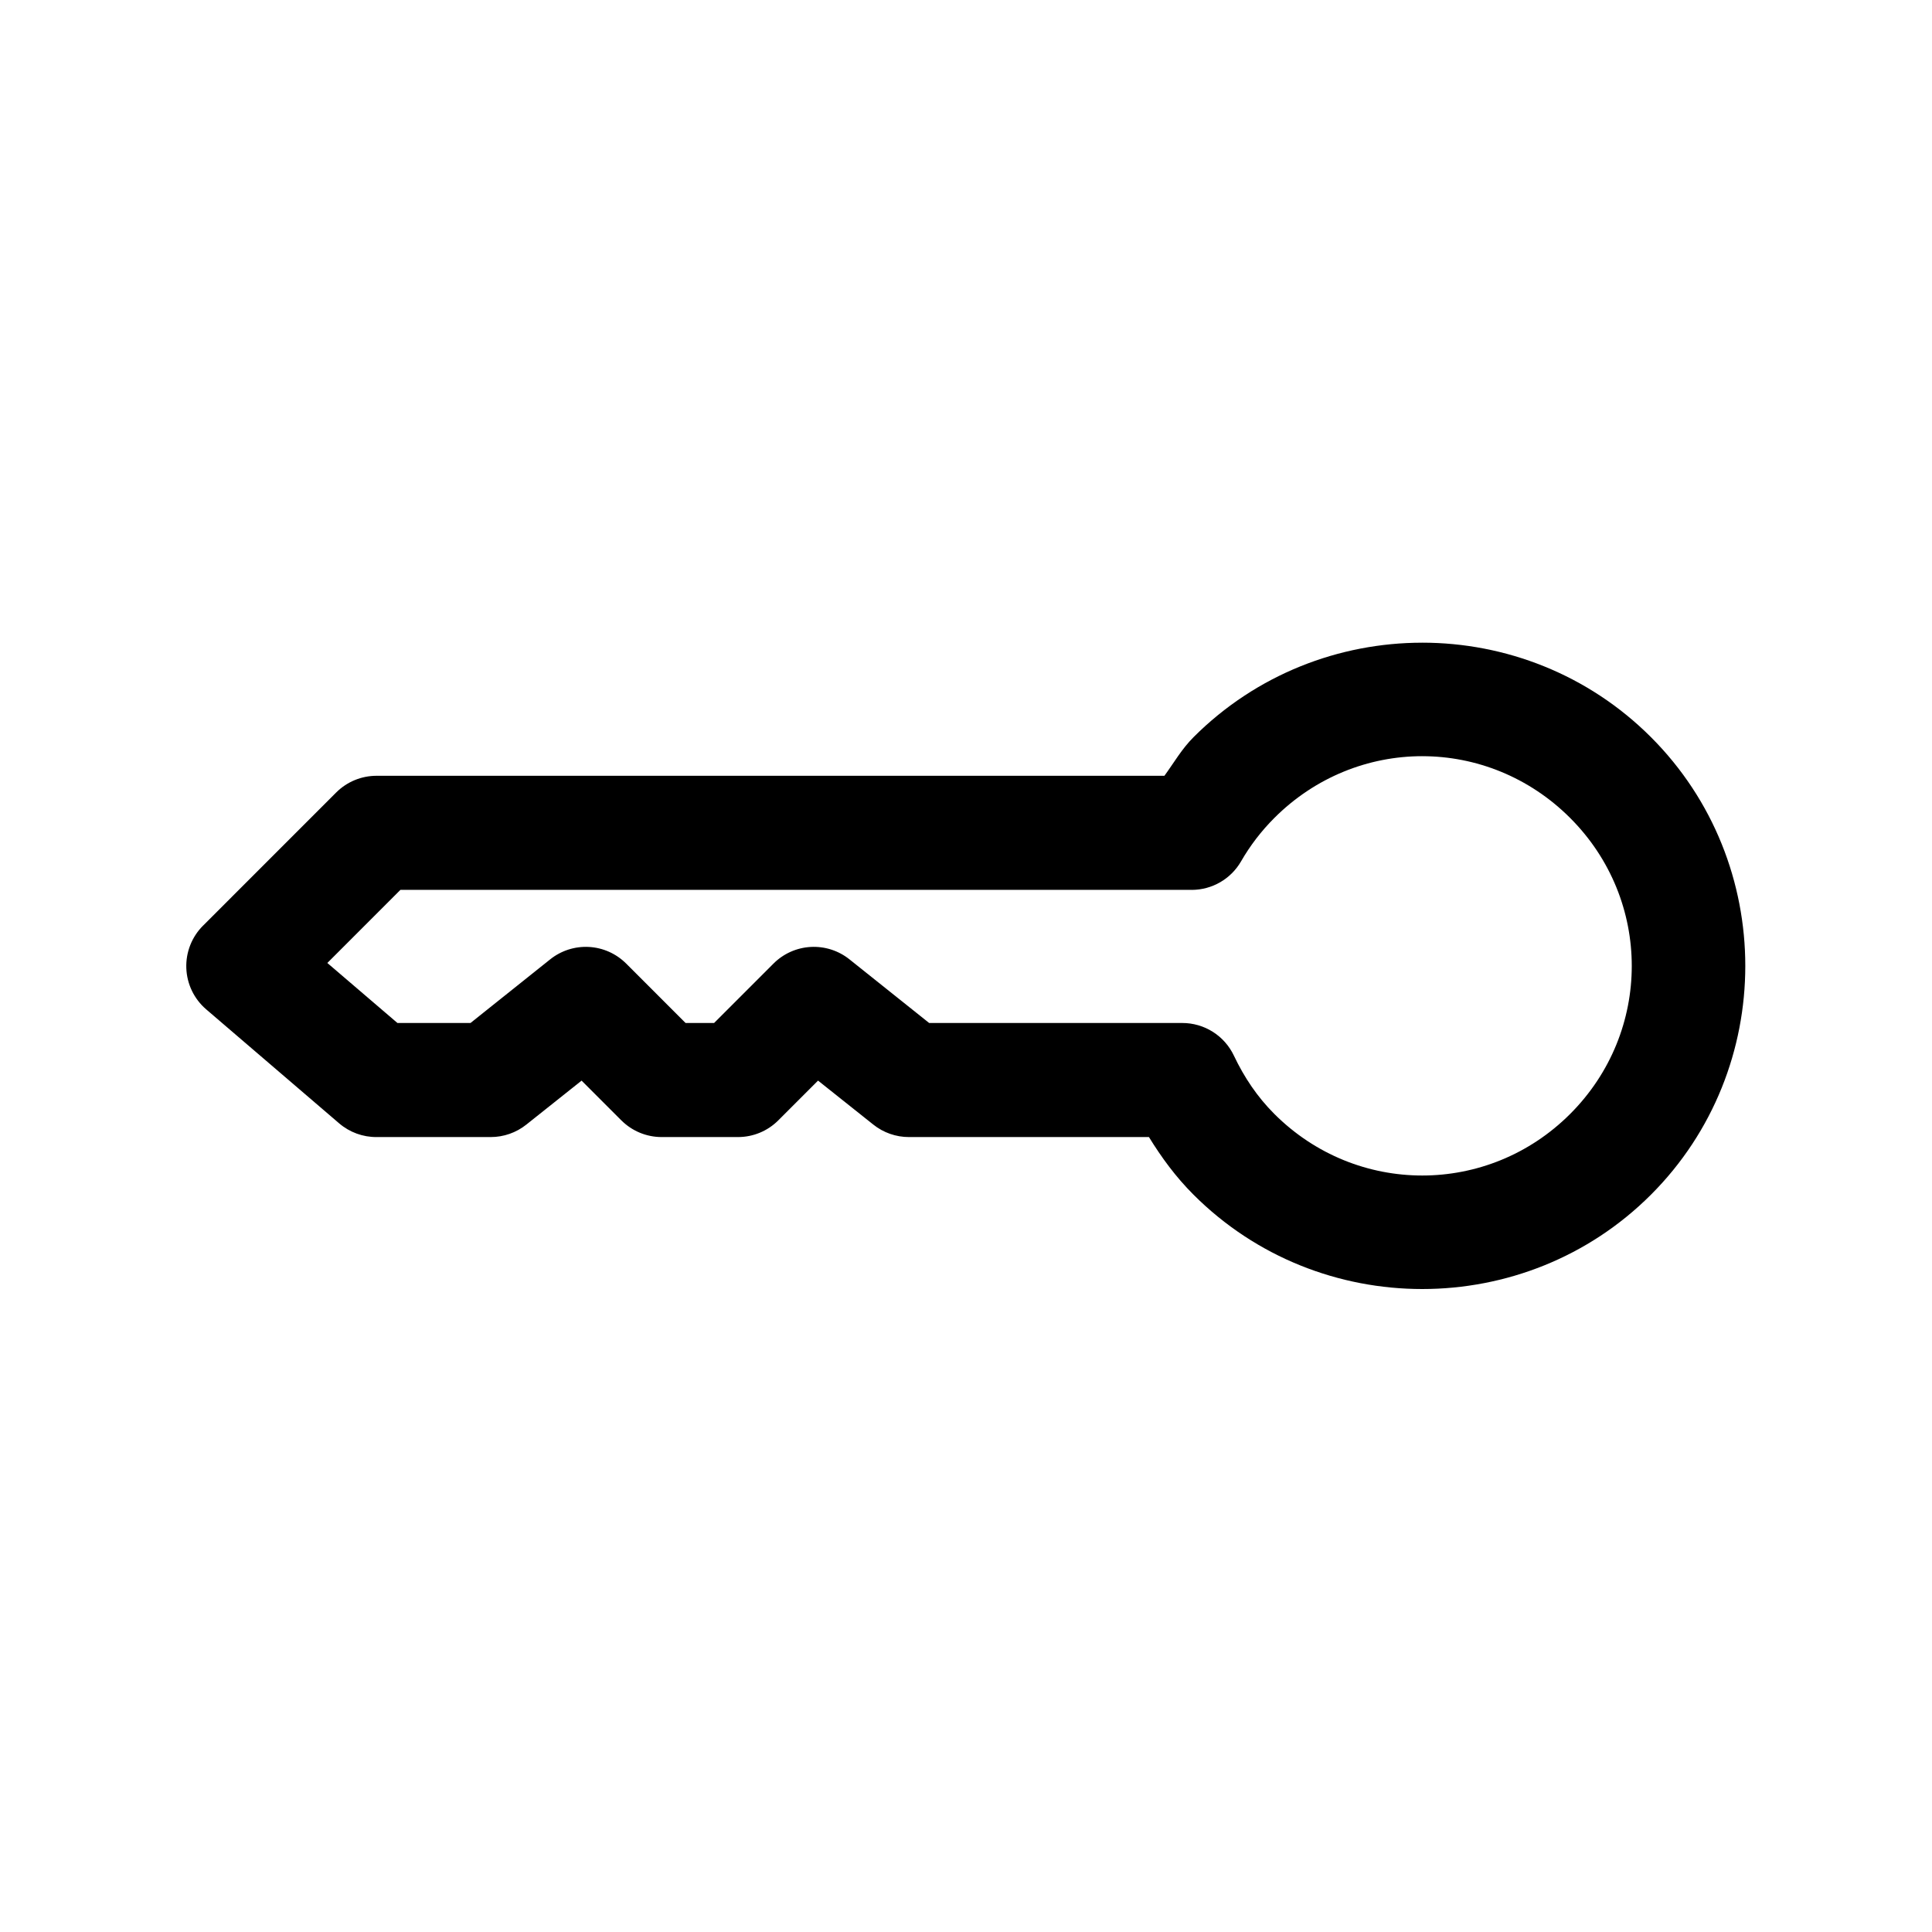 <?xml version="1.0" encoding="UTF-8"?>
<!-- Uploaded to: ICON Repo, www.svgrepo.com, Generator: ICON Repo Mixer Tools -->
<svg fill="#000000" width="800px" height="800px" version="1.1" viewBox="144 144 512 512" xmlns="http://www.w3.org/2000/svg">
 <path d="m520.91 314.32c-21.965 0-43.949 8.371-60.613 25.039-3.133 3.133-5.199 6.789-7.715 10.234h-208.77c-4.012-0.008-7.863 1.578-10.703 4.41l-35.266 35.273h-0.004c-2.996 2.969-4.613 7.059-4.465 11.273 0.148 4.219 2.055 8.18 5.254 10.93l35.266 30.234c2.766 2.363 6.285 3.648 9.918 3.621h30.23c3.434 0.004 6.762-1.164 9.445-3.305l14.641-11.652 10.547 10.551 0.004-0.004c2.84 2.836 6.691 4.422 10.707 4.41h20.152c4.012 0.012 7.863-1.574 10.703-4.41l10.547-10.551 14.641 11.652 0.004 0.004c2.684 2.141 6.016 3.309 9.445 3.305h63.605c3.289 5.352 7.086 10.555 11.809 15.273 33.332 33.336 87.898 33.336 121.23 0 33.332-33.336 33.332-87.918 0-121.25-16.664-16.668-38.648-25.039-60.613-25.039zm0 30.078c14.172 0 28.324 5.496 39.203 16.379 21.762 21.766 21.762 56.656 0 78.422-21.762 21.766-56.645 21.766-78.406 0-4.5-4.5-7.984-9.688-10.707-15.434-1.227-2.598-3.164-4.789-5.59-6.324-2.426-1.531-5.238-2.344-8.105-2.34h-67.07l-21.098-16.848c-2.906-2.332-6.57-3.508-10.289-3.305-3.719 0.203-7.231 1.773-9.863 4.406l-15.742 15.746h-7.559l-15.742-15.746h-0.004c-2.633-2.633-6.144-4.203-9.863-4.406-3.719-0.203-7.383 0.973-10.289 3.305l-21.098 16.848h-19.363l-18.578-15.906 19.363-19.371h209.71v0.004c5.394-0.008 10.371-2.887 13.07-7.559 2.402-4.168 5.348-8.027 8.816-11.496 10.879-10.883 25.031-16.379 39.203-16.379z"/>
</svg>